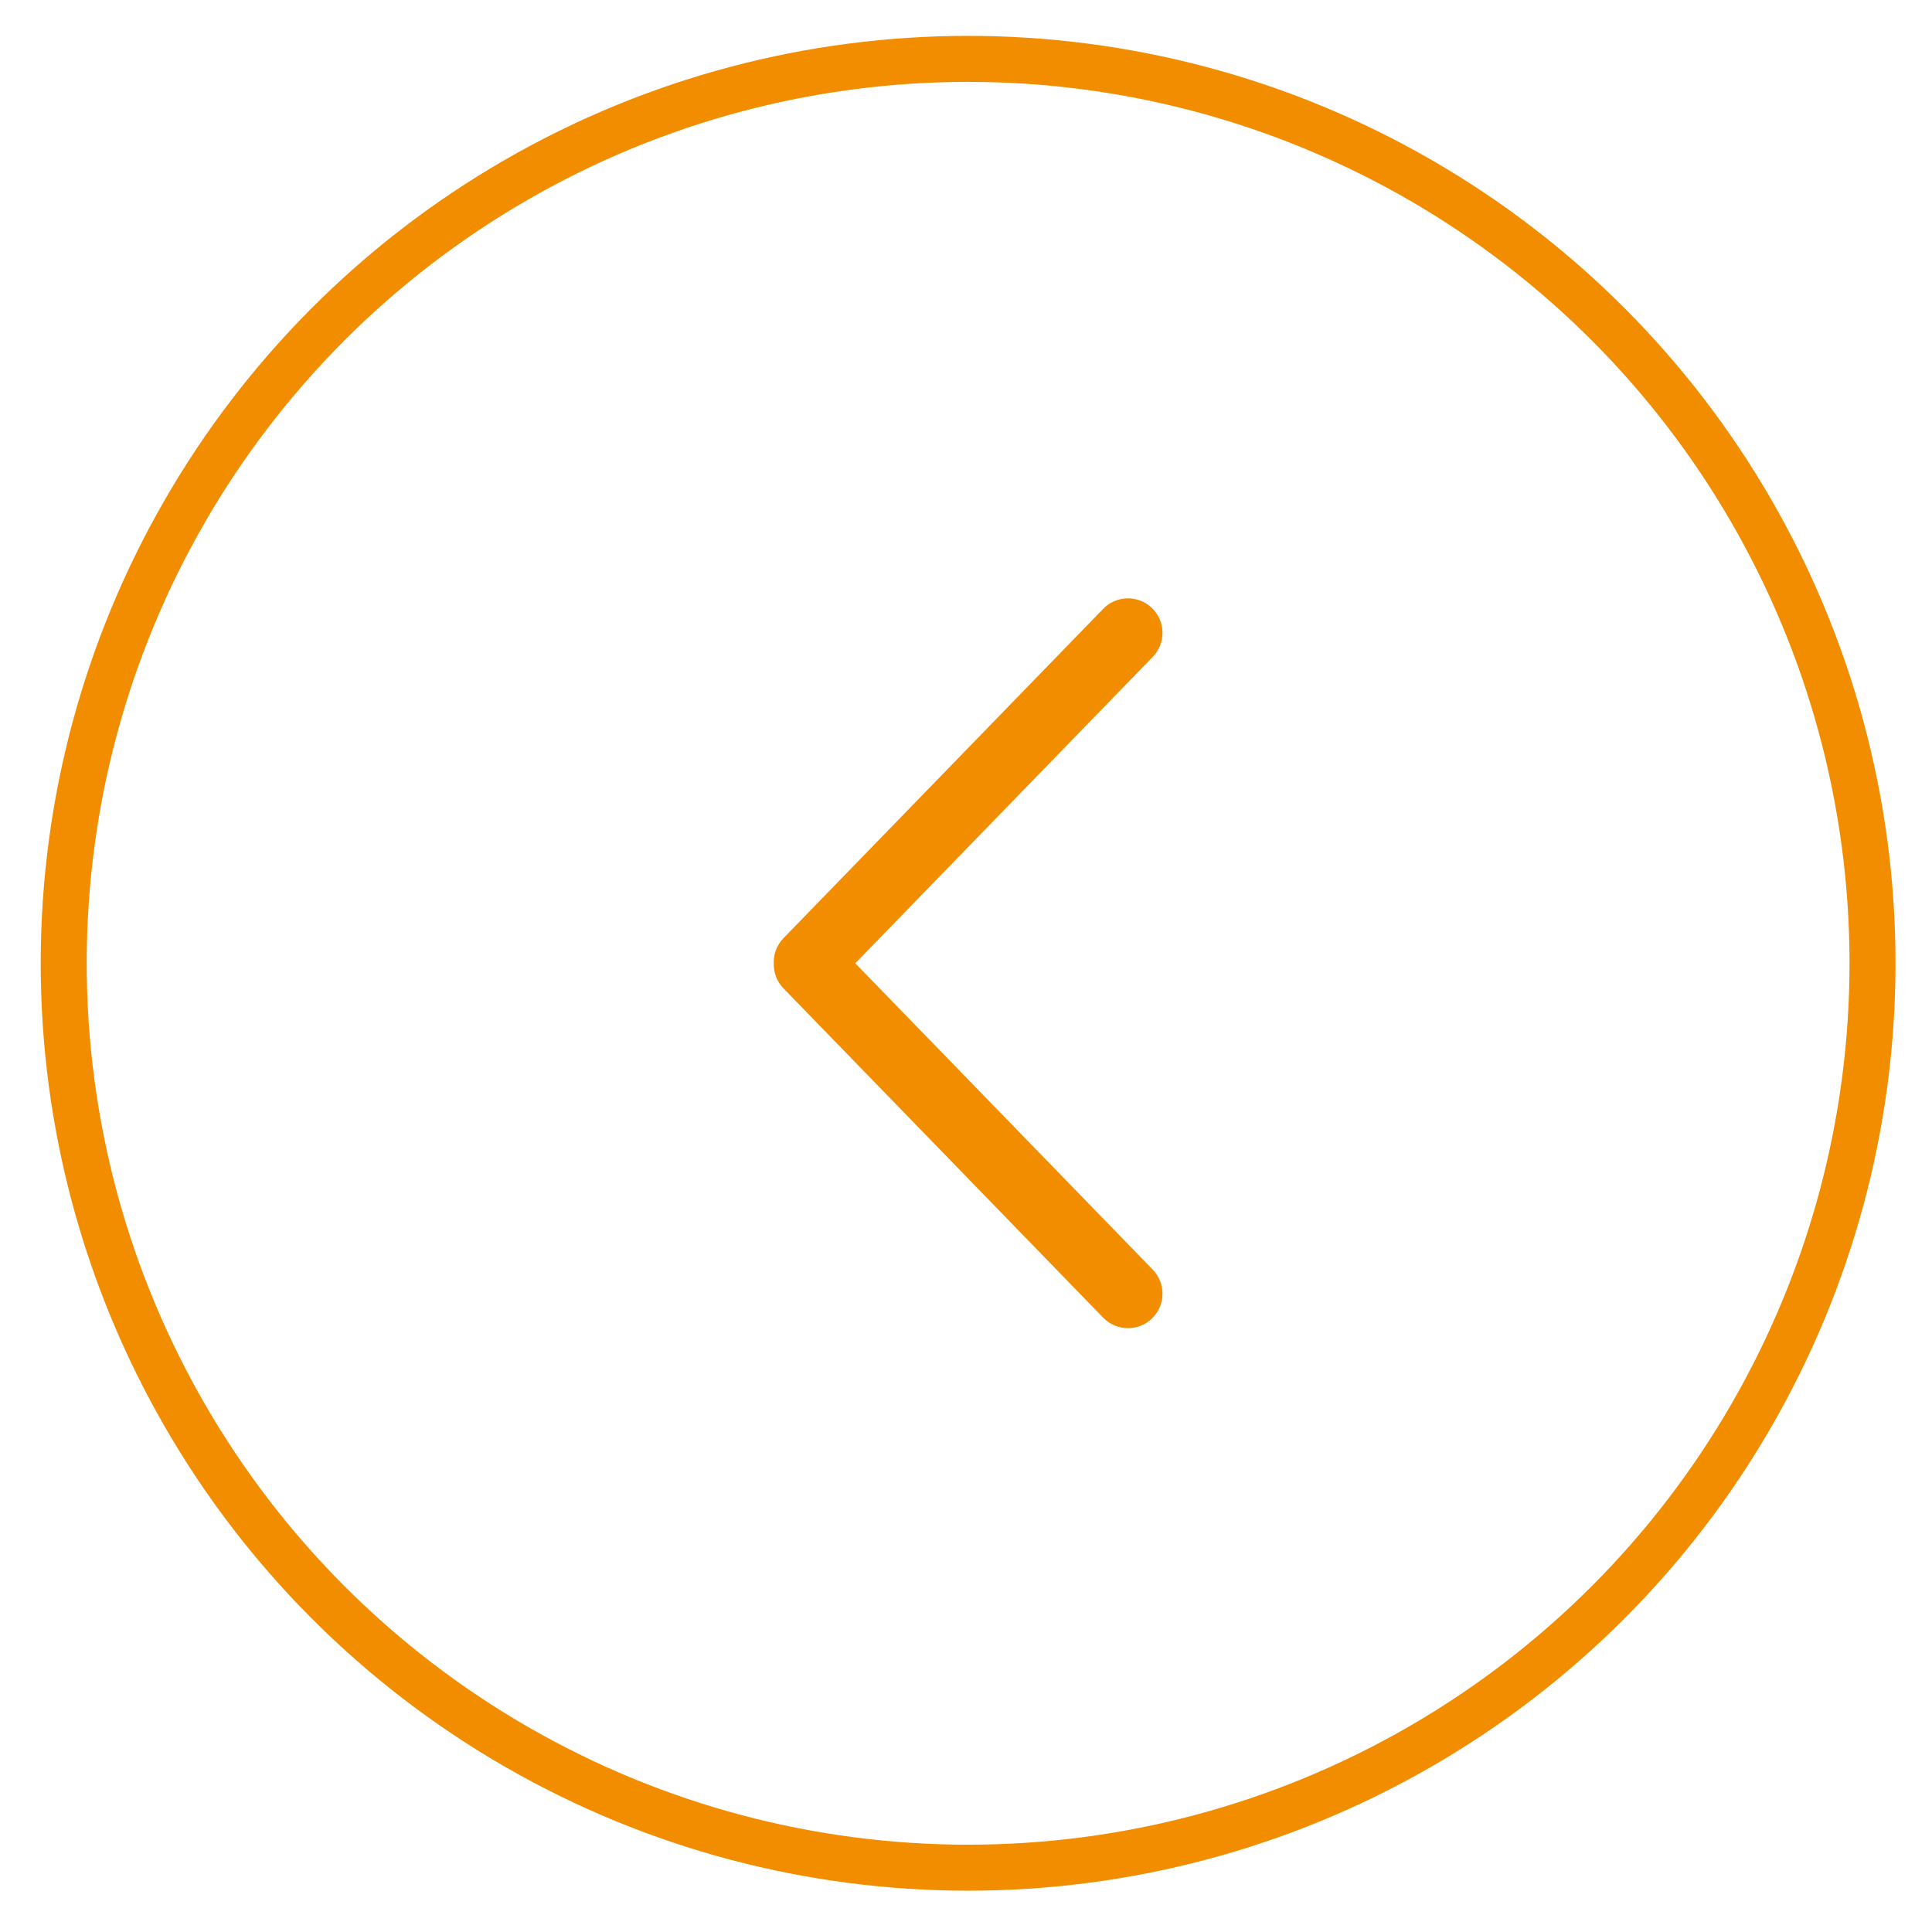 <svg width="42" height="42" viewBox="0 0 42 42" fill="none" xmlns="http://www.w3.org/2000/svg">
<circle r="19.661" transform="matrix(-1 0 0 1 21.046 20.941)" stroke="#F28D00"/>
<path fill-rule="evenodd" clip-rule="evenodd" d="M23.983 13.235C24.272 12.938 24.747 12.931 25.044 13.22C25.341 13.508 25.348 13.983 25.06 14.28L18.593 20.941L25.06 27.601C25.348 27.899 25.341 28.373 25.044 28.662C24.747 28.95 24.272 28.943 23.983 28.646L17.033 21.487C16.885 21.335 16.815 21.137 16.821 20.941C16.815 20.744 16.886 20.546 17.033 20.394L23.983 13.235Z" fill="#F28D00"/>
</svg>
